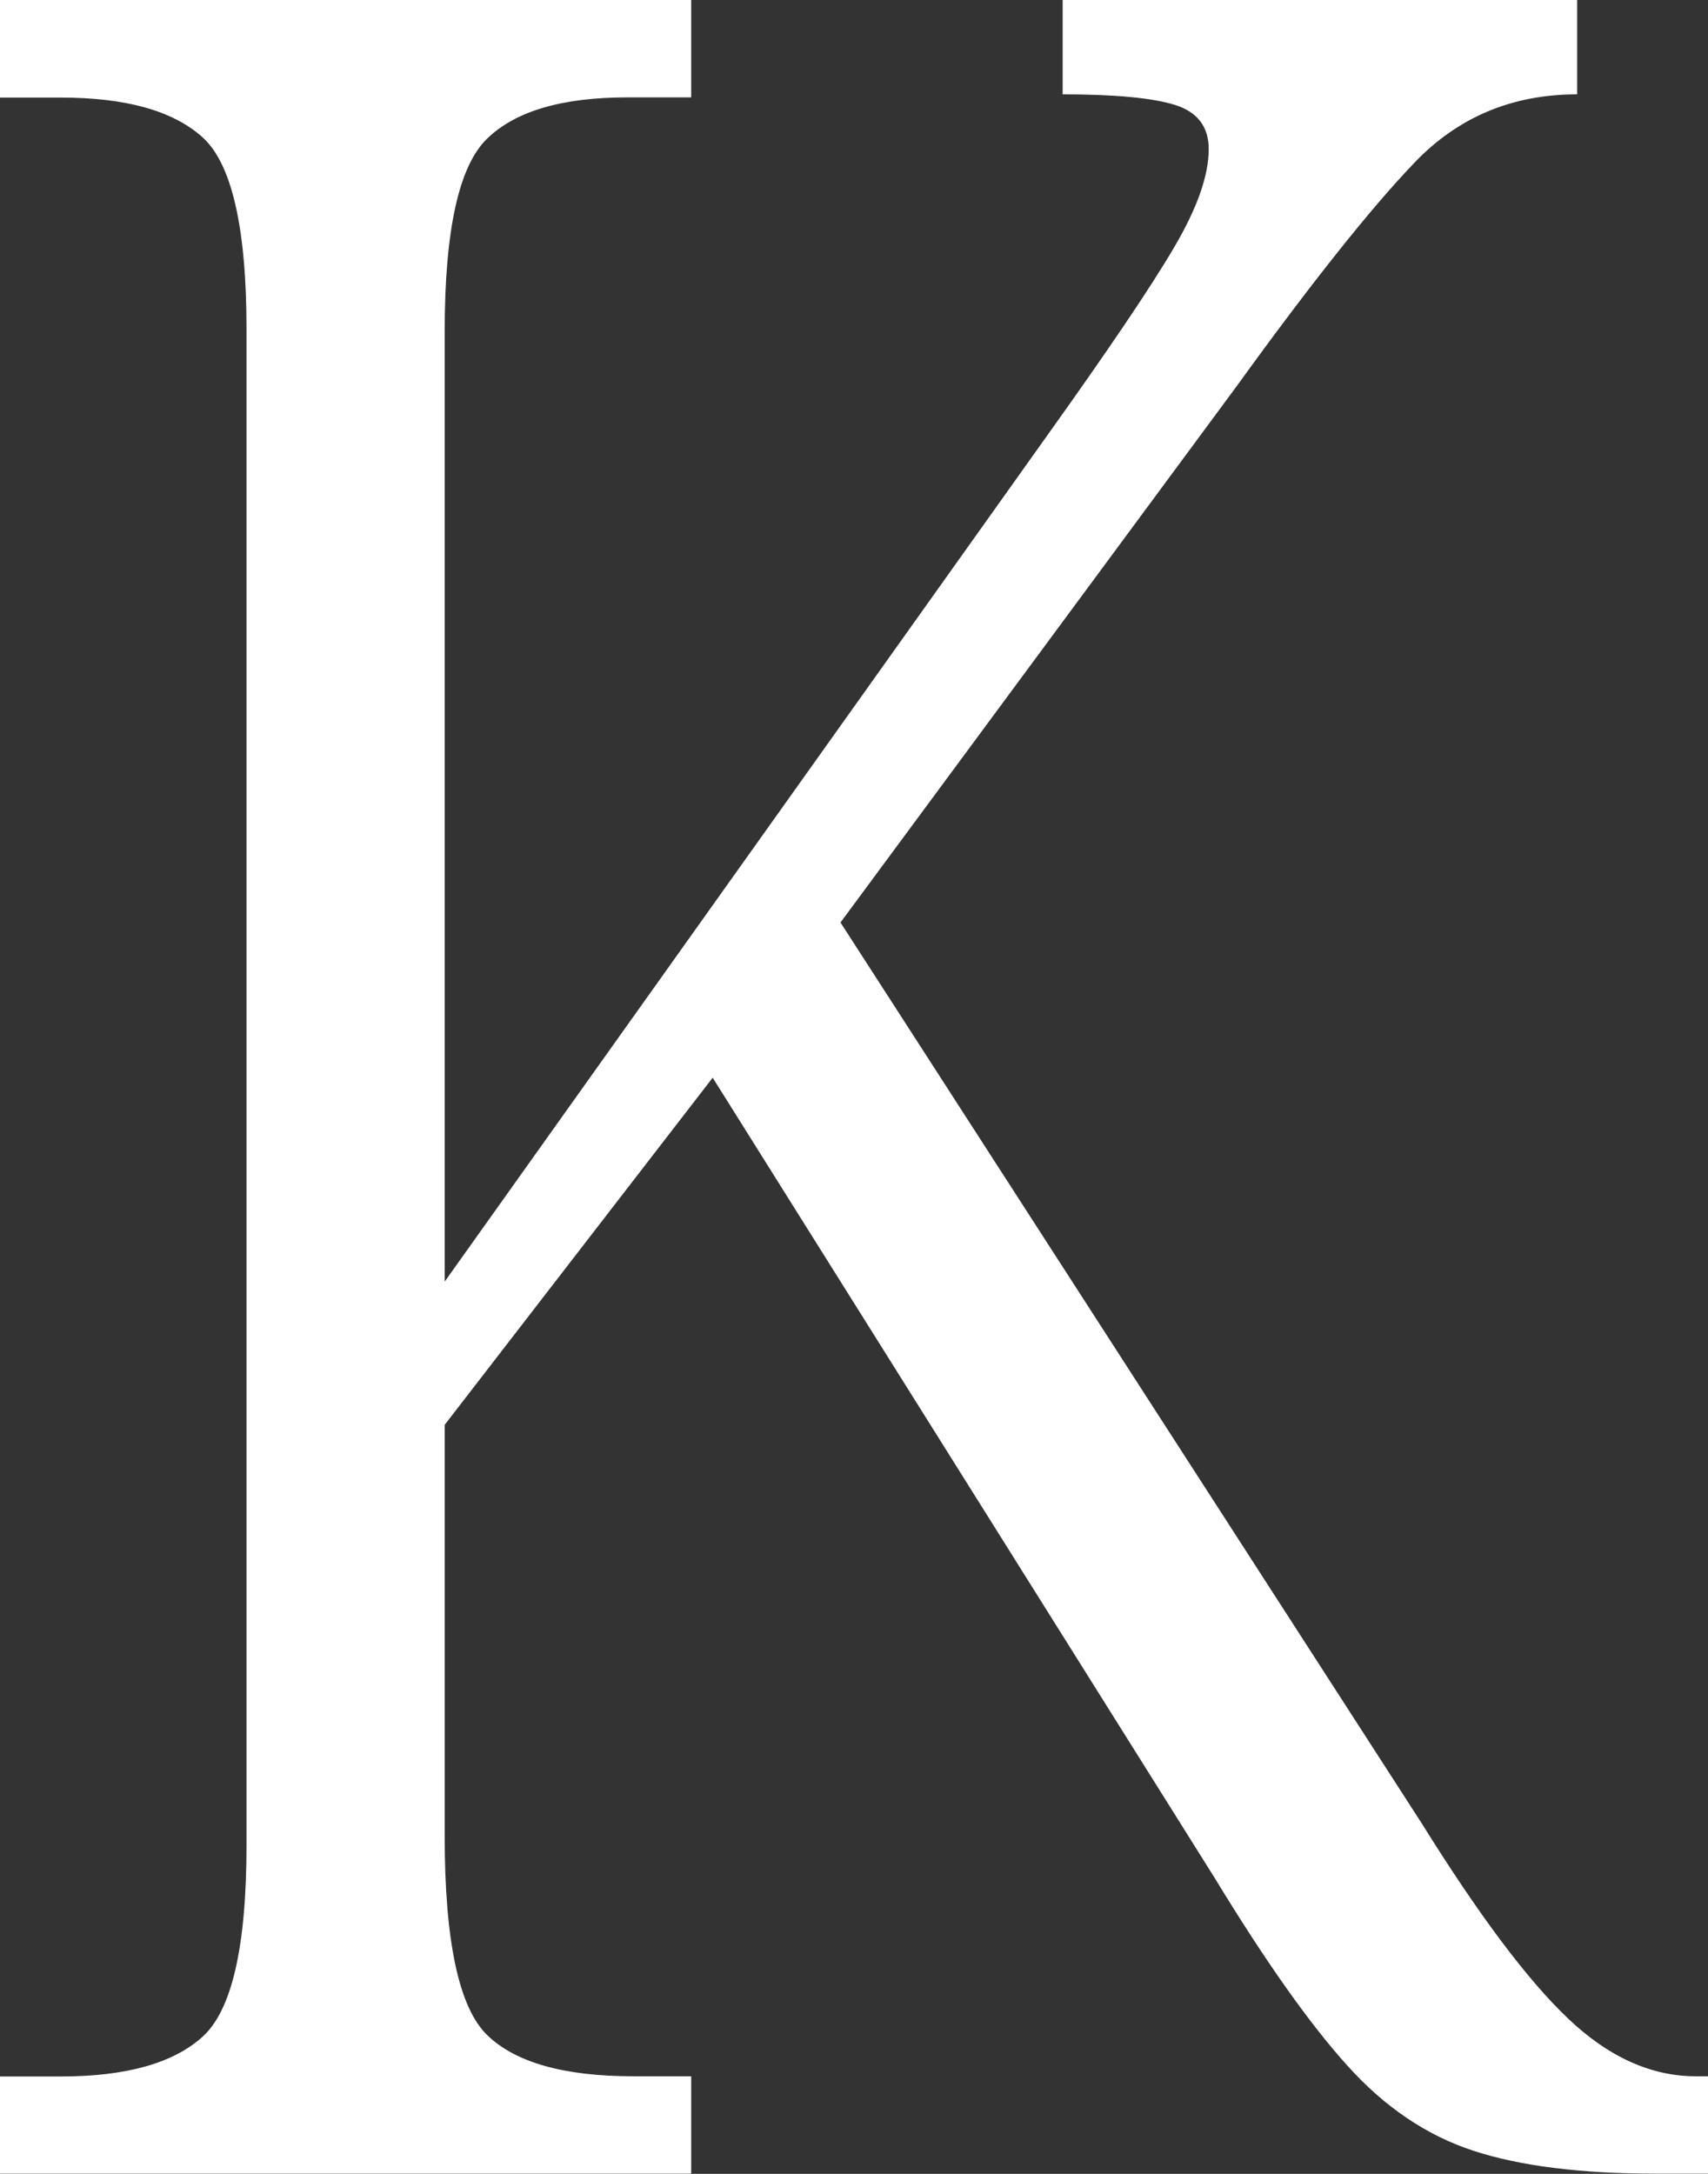 <svg xmlns="http://www.w3.org/2000/svg" id="Layer_2" data-name="Layer 2" viewBox="0 0 89.8 114.29"><rect x="0" y="0" width="89.8" height="114.29" fill="#333333" stroke="none"/><defs><style>      .cls-1 {        fill: #fff;      }    </style></defs><g id="Layer_1" data-name="Layer 1"><path class="cls-1" d="M0,114.29v-5.12h3.2c3.41,0,5.9-.69,7.44-2.08,1.55-1.39,2.32-4.75,2.32-10.08V17.29c0-5.33-.78-8.7-2.32-10.08-1.55-1.39-4.03-2.08-7.44-2.08H0V0h36.34v5.12h-3.36c-3.42,0-5.87.72-7.36,2.16-1.5,1.44-2.24,4.83-2.24,10.16v49.94l31.69-44.5c3.2-4.48,5.42-7.76,6.64-9.84,1.23-2.08,1.84-3.81,1.84-5.2,0-1.17-.59-1.95-1.76-2.32-1.18-.37-3.15-.56-5.92-.56V0h27.05v4.96c-3.42,0-6.27,1.2-8.56,3.6-2.3,2.4-5.42,6.32-9.36,11.77l-20.81,28.17,30.57,47.38c2.99,4.8,5.55,8.22,7.68,10.24,2.13,2.03,4.38,3.04,6.72,3.04h.64v5.12h-2.72c-3.95,0-7.15-.4-9.6-1.2-2.46-.8-4.67-2.29-6.64-4.48-1.98-2.19-4.3-5.47-6.96-9.84l-26.41-42.1-14.09,18.25v21.61c0,5.55.75,9.04,2.24,10.48,1.49,1.44,4.05,2.16,7.68,2.16h3.04v5.12H0Z"></path></g></svg>